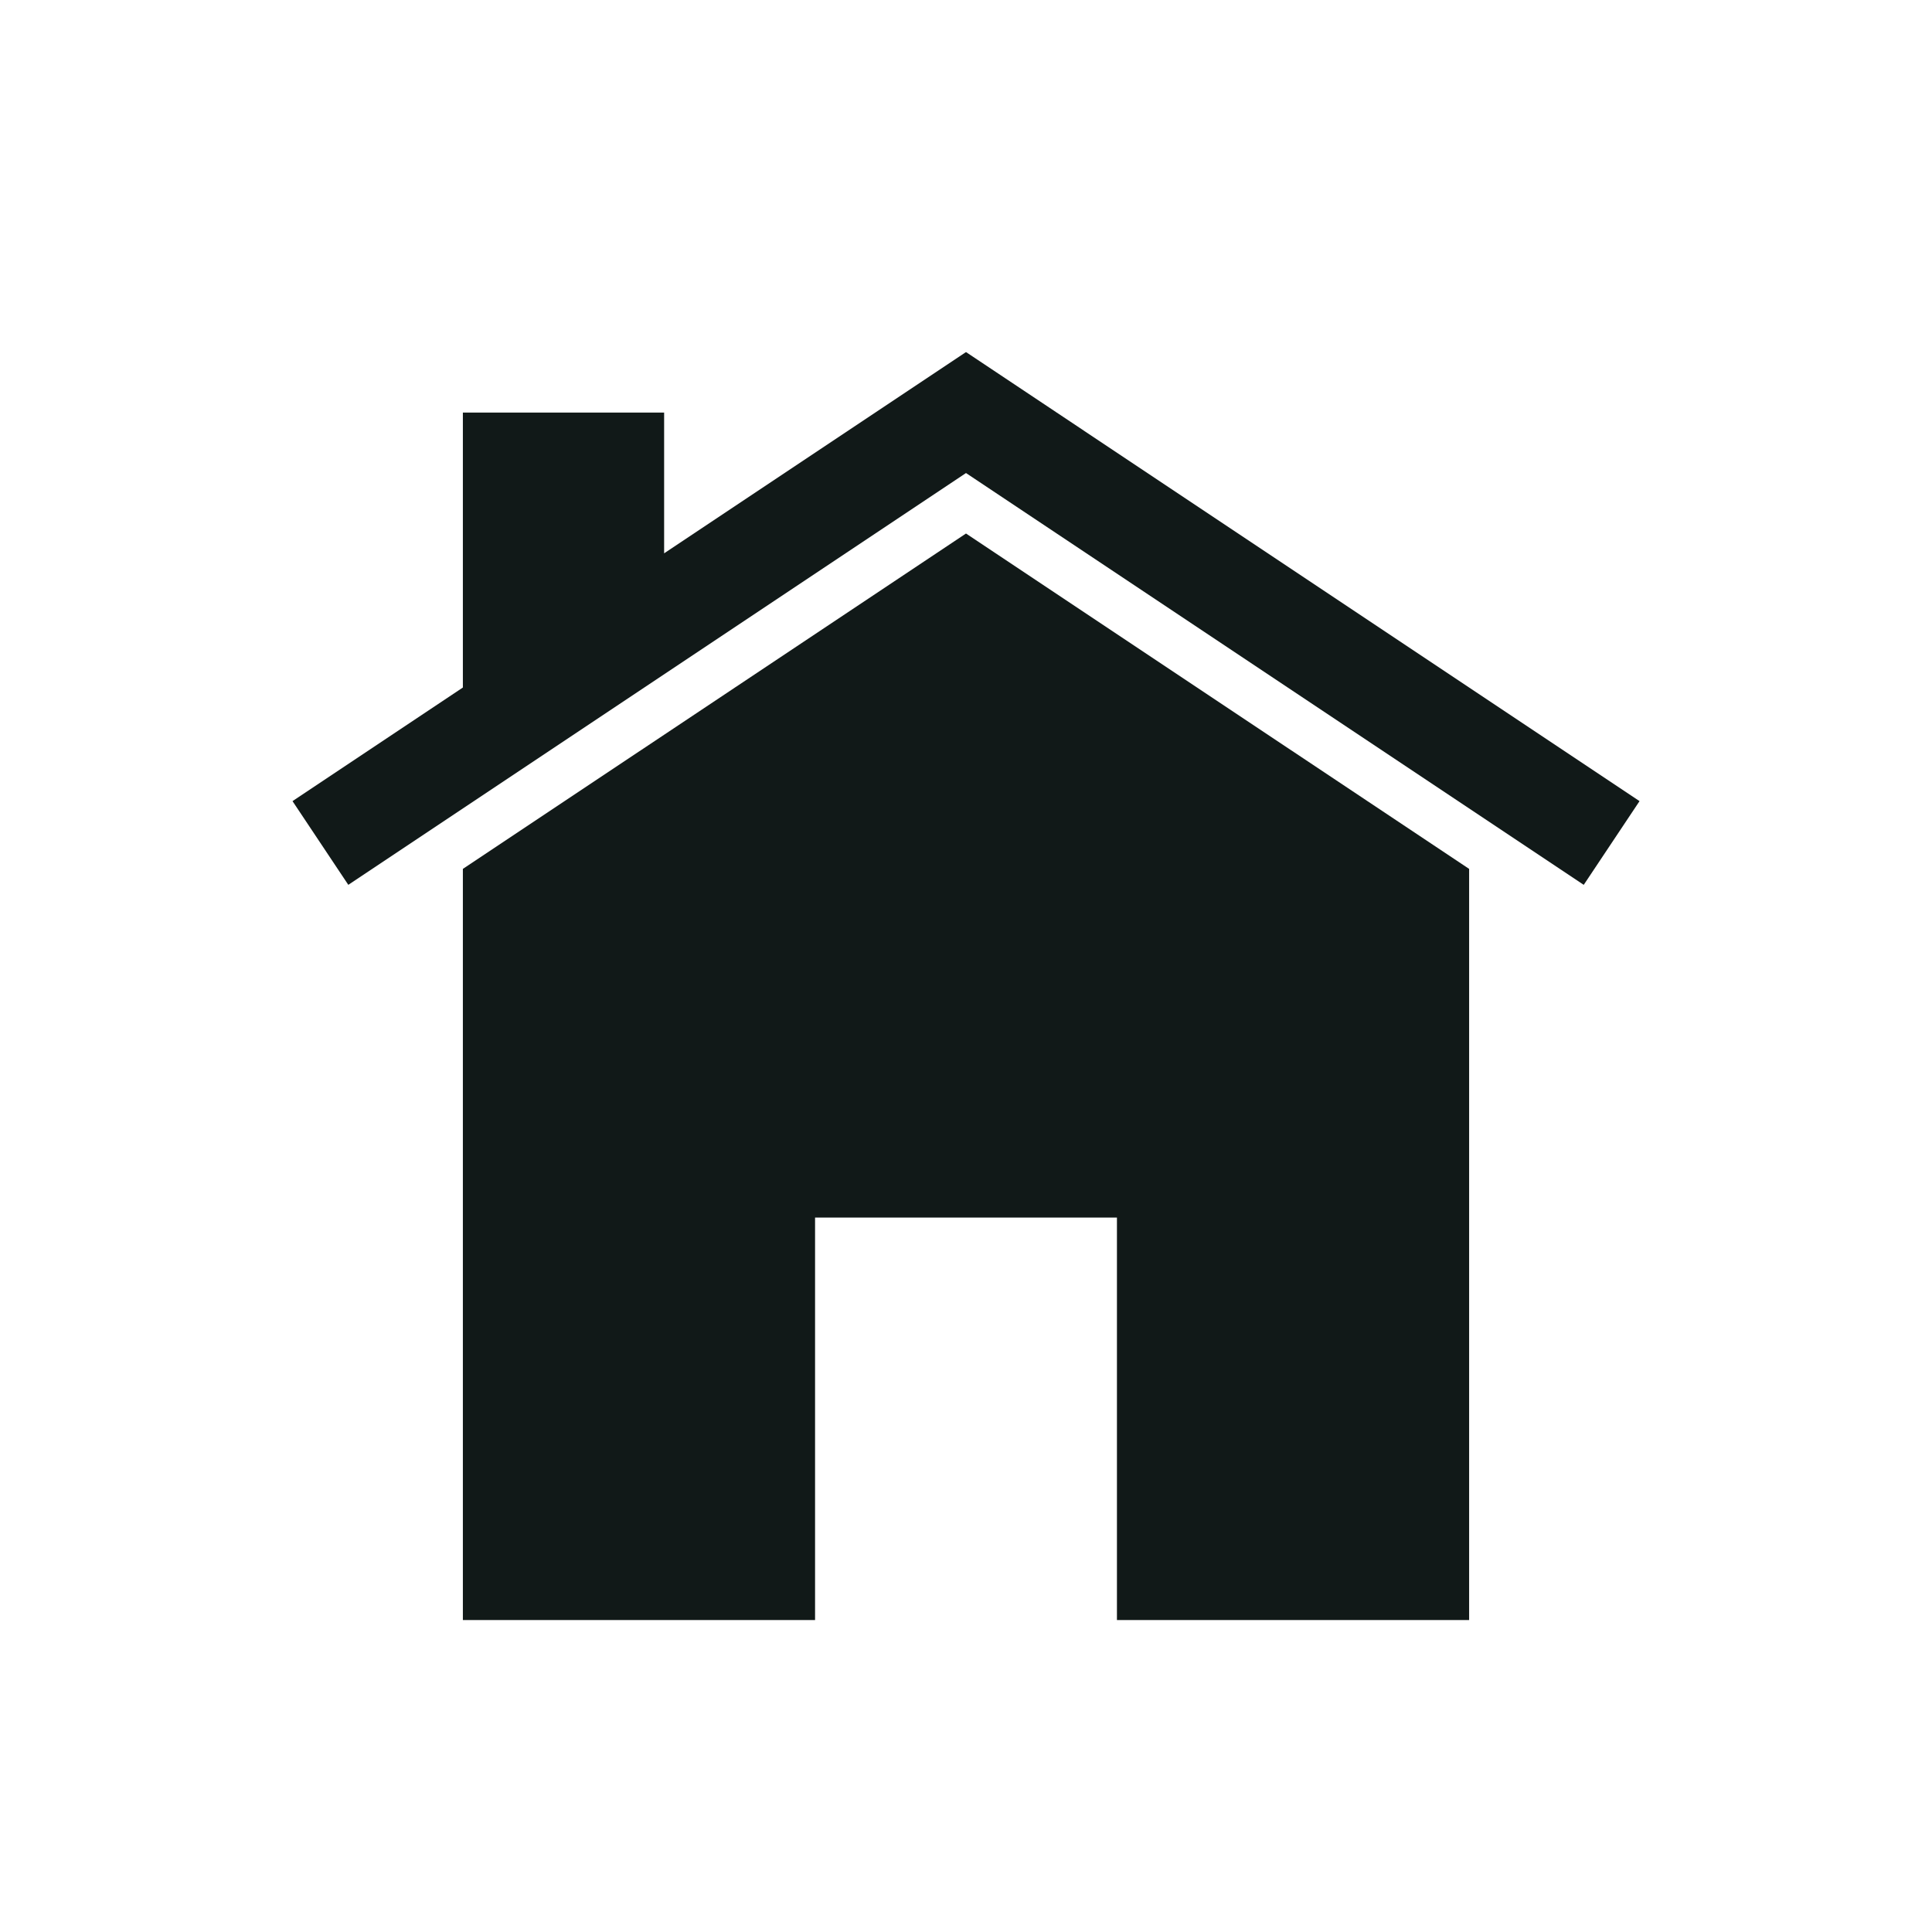 <!DOCTYPE svg PUBLIC "-//W3C//DTD SVG 1.1//EN" "http://www.w3.org/Graphics/SVG/1.1/DTD/svg11.dtd">

<!-- Uploaded to: SVG Repo, www.svgrepo.com, Transformed by: SVG Repo Mixer Tools -->
<svg version="1.1" id="Uploaded to svgrepo.com" xmlns="http://www.w3.org/2000/svg" xmlns:xlink="http://www.w3.org/1999/xlink" width="50px" height="50px" viewBox="-3.2 -3.2 38.40 38.40" xml:space="preserve" fill="#000000" transform="rotate(0)" stroke="#000000" stroke-width="0">

<g id="SVGRepo_bgCarrier" stroke-width="0"/>

<g id="SVGRepo_tracerCarrier" stroke-linecap="round" stroke-linejoin="round"/>

<g id="SVGRepo_iconCarrier"> <style type="text/css"> .sharpcorners_een{fill:#111918;} </style> <path class="sharpcorners_een" d="M29.387,12.723l-1.109,1.664L16,6.202L3.723,14.387l-1.109-1.664L6,10.465V5h4v2.798l6-4 L29.387,12.723z M6,14.07V29h7v-8h6v8h7V14.07L16,7.404L6,14.07z"/> </g>

</svg>